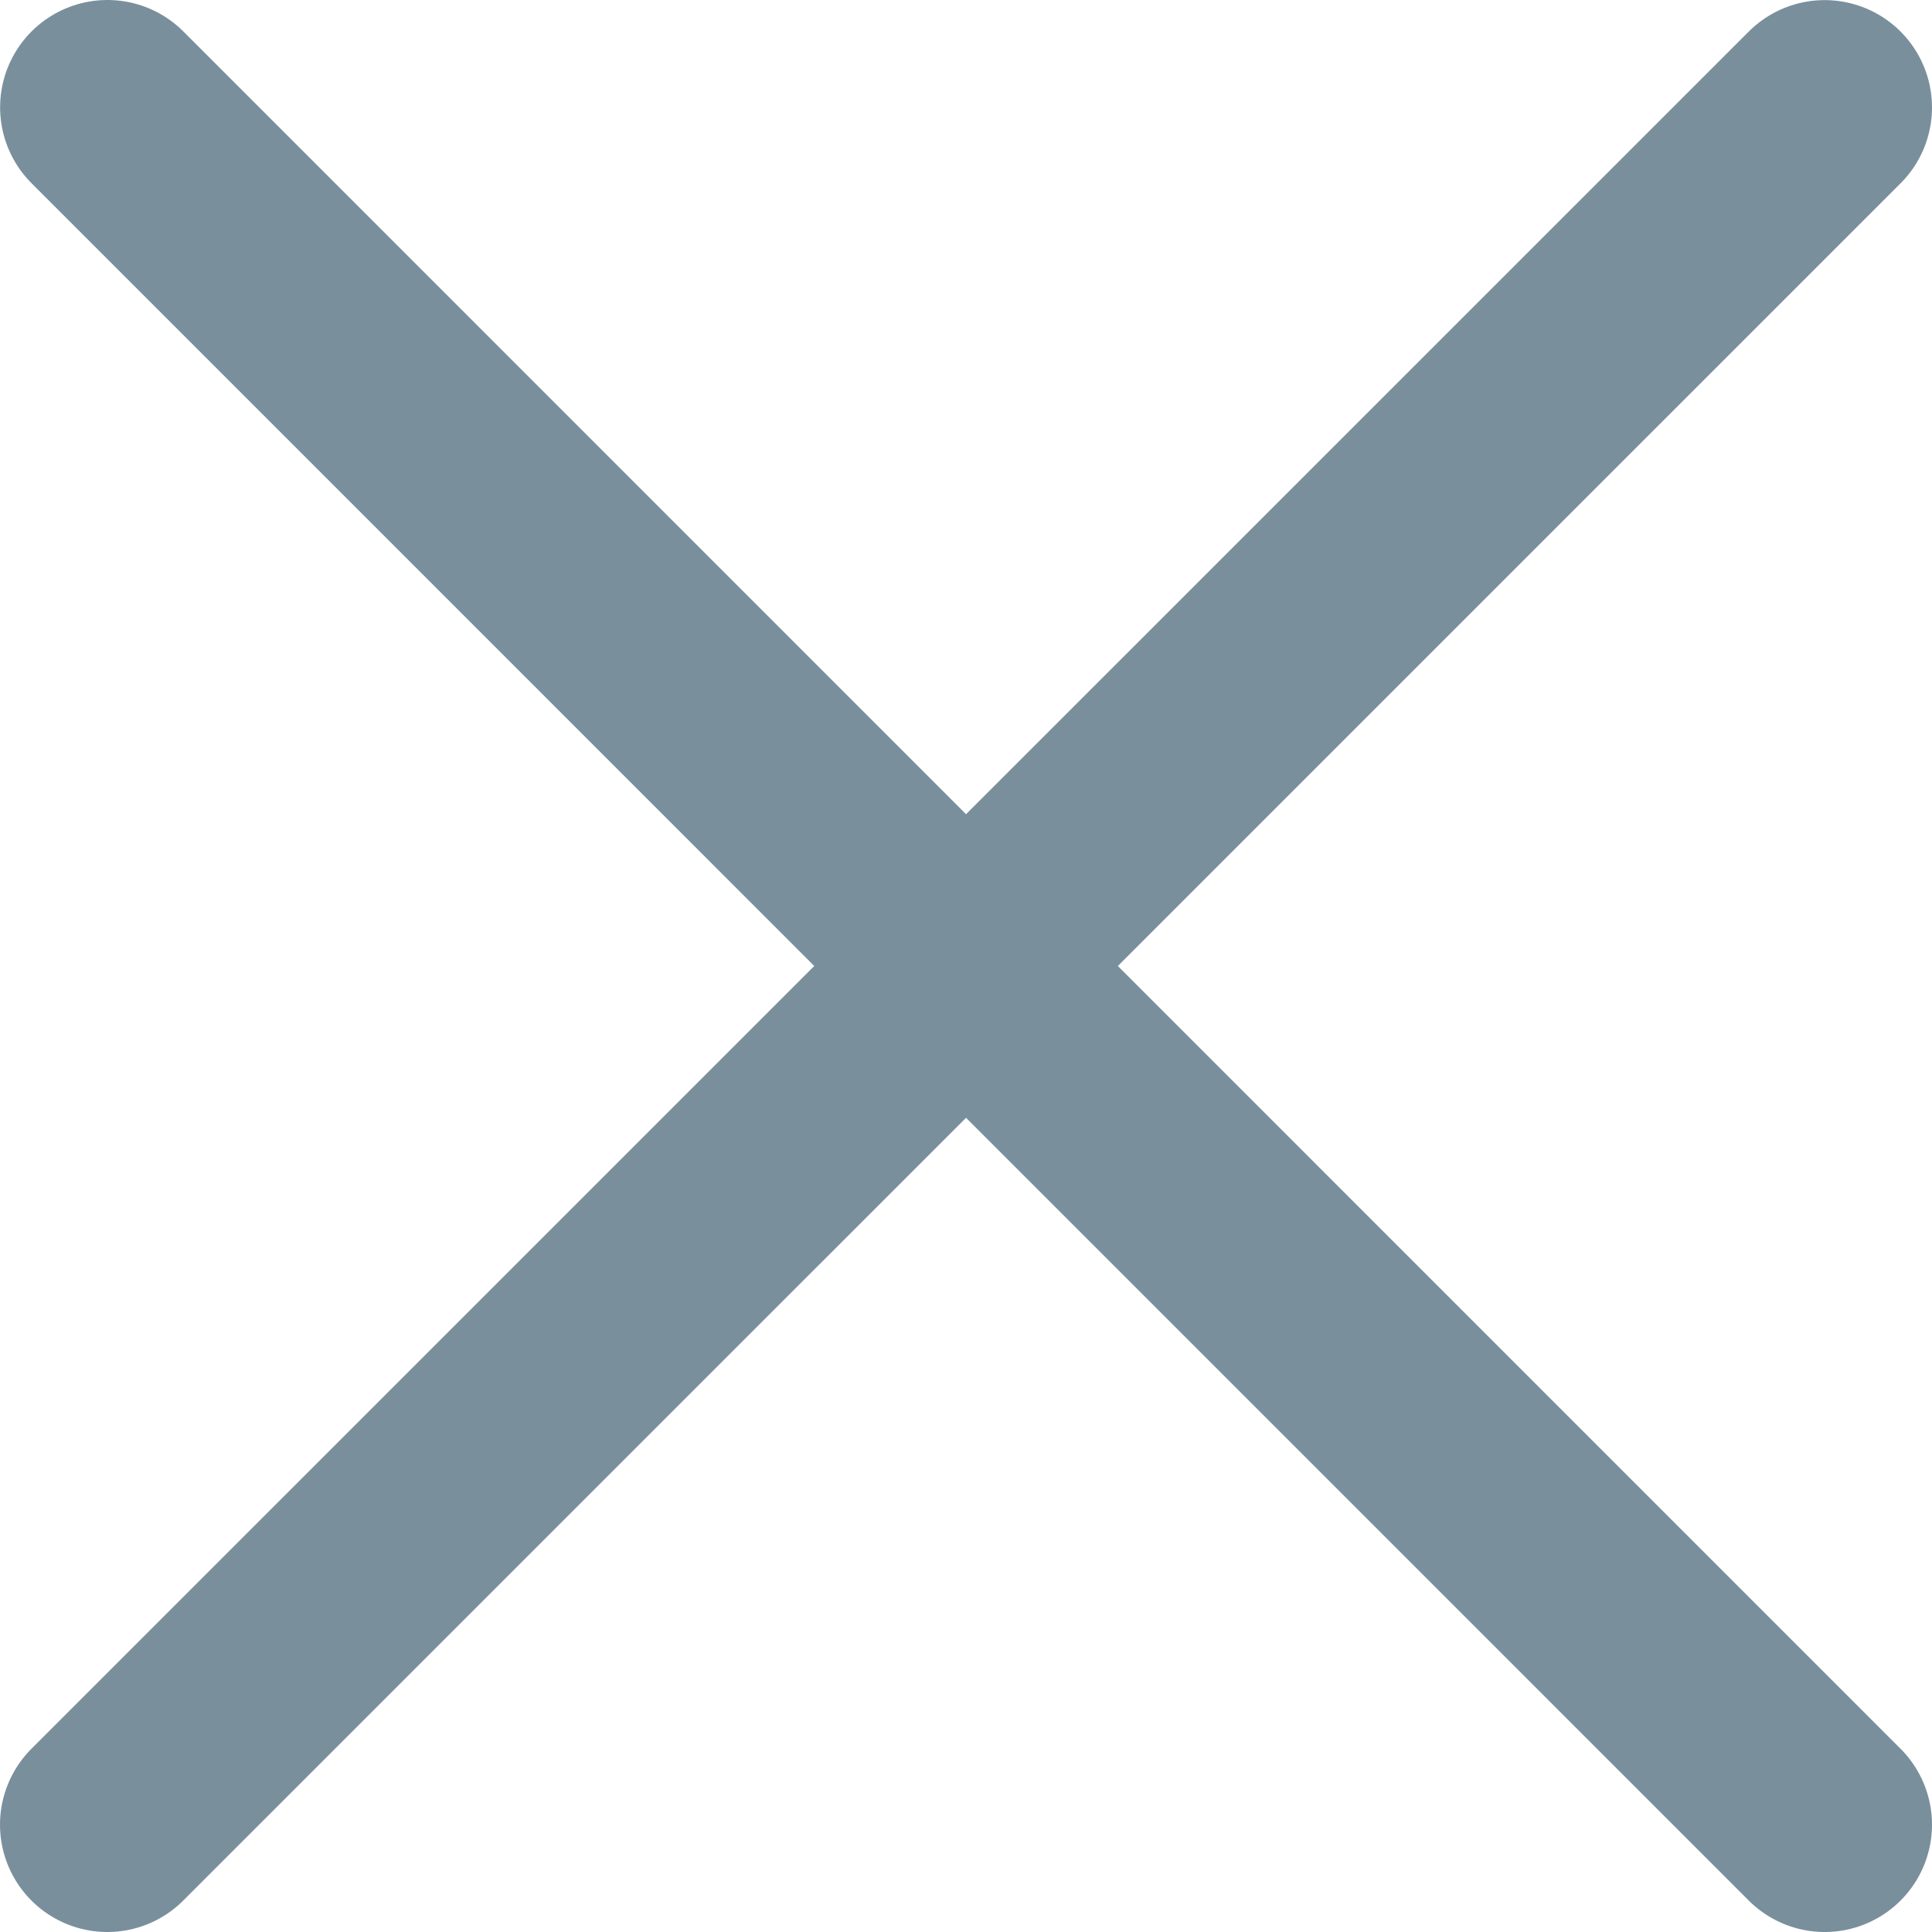 <svg width="18" height="18" viewBox="0 0 18 18" fill="none" xmlns="http://www.w3.org/2000/svg">
<path d="M17 17L1.001 1M17 1.001L1 17L17 1.001Z" stroke="#798F9C" stroke-width="2" stroke-miterlimit="10" stroke-linecap="round" stroke-linejoin="round"/>
</svg>
